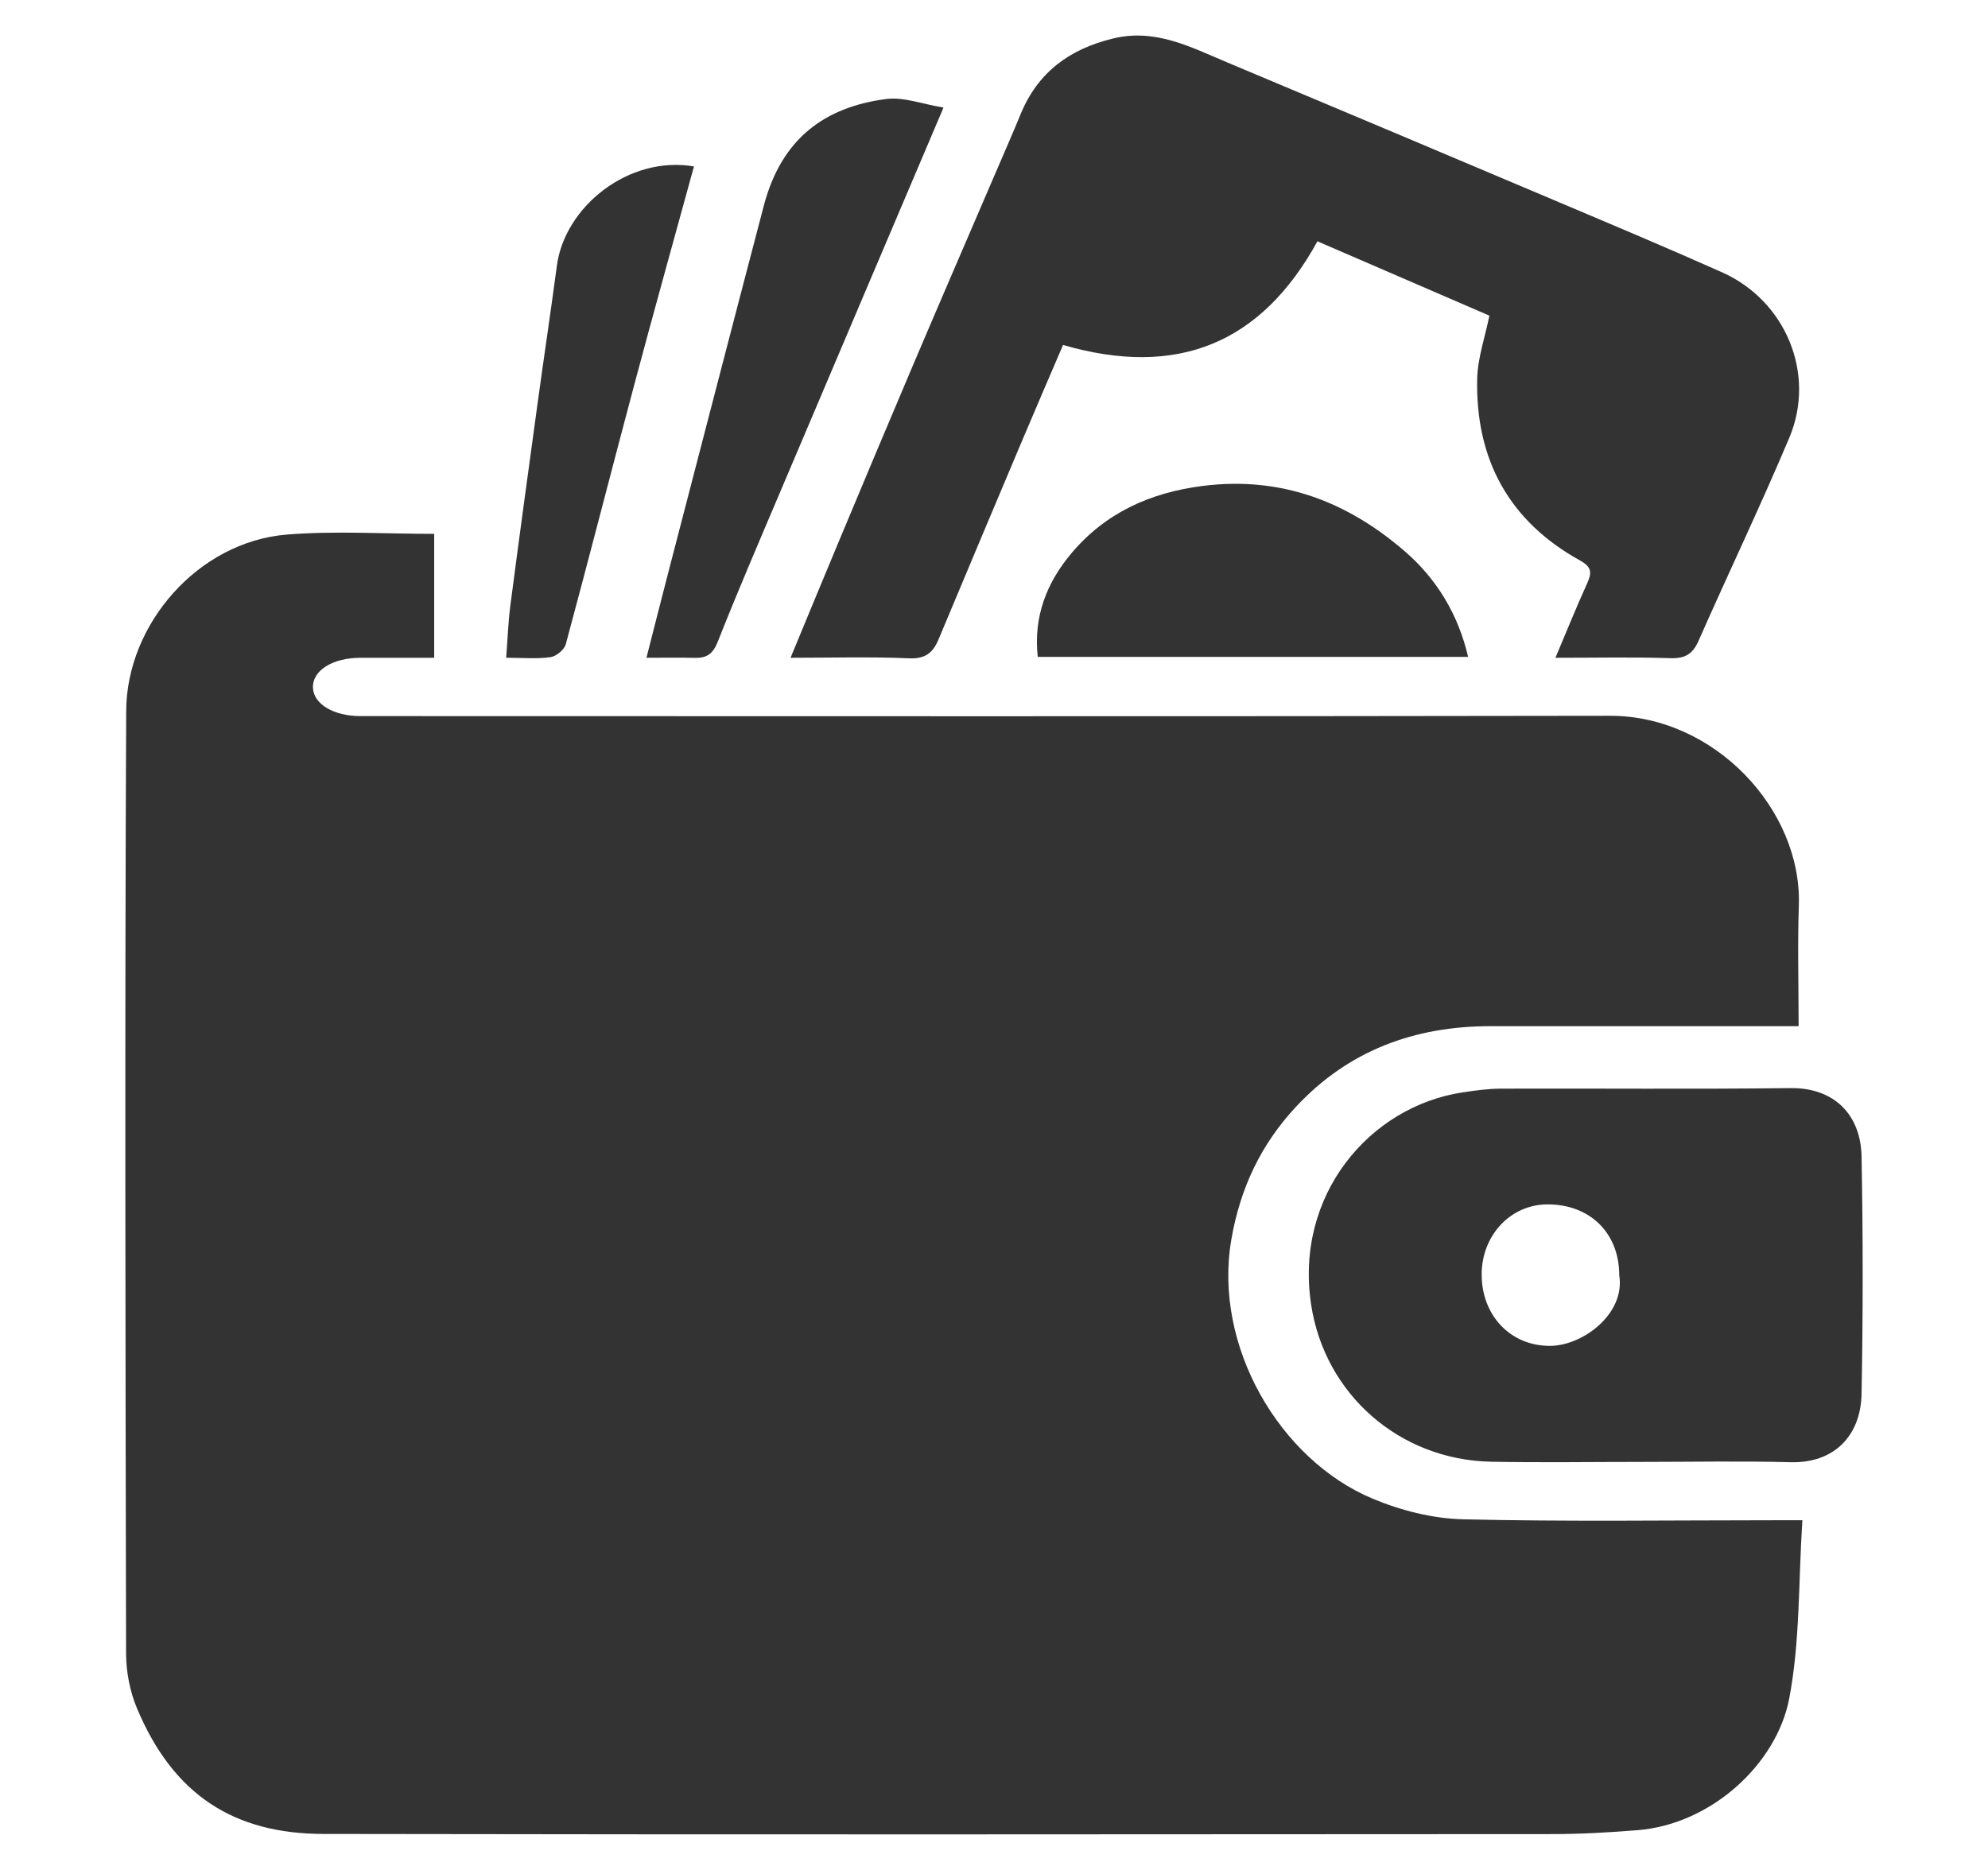 <?xml version="1.0" encoding="utf-8"?>
<!-- Generator: Adobe Illustrator 26.2.1, SVG Export Plug-In . SVG Version: 6.00 Build 0)  -->
<svg version="1.1" id="Layer_1" xmlns="http://www.w3.org/2000/svg" xmlns:xlink="http://www.w3.org/1999/xlink" x="0px" y="0px"
	 viewBox="0 0 577.4 543.2" enable-background="new 0 0 577.4 543.2" xml:space="preserve">
<g>
	<path fill="#333333" d="M523.486,441.616c-1.161,17.795-0.64,35.132-3.814,51.764
		c-3.634,19.046-22.627,36.56-44.053,38.269
		c-8.153,0.65-16.345,1.132-24.52,1.137
		c-119.063,0.072-238.126,0.166-357.188-0.043
		c-25.981-0.045-43.593-11.347-54.135-36.517
		c-2.058-4.914-3.147-10.61-3.158-15.948
		c-0.187-91.262-0.393-182.525,0.033-273.786
		c0.118-25.19,20.898-49.15,46.733-51.212c14.005-1.118,28.172-0.199,42.721-0.199
		c0,11.139,0,23.107,0,35.998c-7.018,0-14.213-0.009-21.408,0.002
		c-8.179,0.012-14.035,3.734-13.803,8.752c0.218,4.714,6.038,8.188,13.786,8.189
		c120.98,0.003,241.96,0.132,362.94-0.091
		c30.277-0.056,55.779,27.207,54.836,55.121
		c-0.387,11.445-0.064,22.913-0.064,35.042c-2.576,0-4.621,0-6.665,0
		c-27.609,0-55.217-0.001-82.826,0c-22.073,0.001-41.253,7.046-56.507,23.429
		c-10.163,10.914-16.181,23.598-18.76,38.533
		c-5.344,30.95,14.082,64.008,41.008,75.283c8.181,3.426,17.411,5.787,26.225,6
		c30.084,0.726,60.196,0.278,90.297,0.278
		C517.259,441.616,519.355,441.616,523.486,441.616z"/>
	<path fill="#333333" d="M451.763,191.078c3.253-7.689,6.054-14.666,9.164-21.503
		c1.396-3.067,1.532-4.793-1.97-6.729c-20.686-11.429-30.432-29.417-29.919-52.782
		c0.133-6.056,2.272-12.068,3.545-18.374c-16.49-7.129-33.071-14.298-49.944-21.593
		c-16.314,29.715-40.684,39.74-73.884,30.113
		c-3.879,9.061-7.894,18.336-11.826,27.647
		c-8.145,19.29-16.264,38.591-24.348,57.907c-1.611,3.849-3.809,5.675-8.514,5.471
		c-11.241-0.489-22.518-0.158-34.457-0.158
		c4.888-11.79,9.452-22.891,14.088-33.961
		c7.212-17.222,14.42-34.447,21.729-51.629
		c7.831-18.408,15.78-36.766,23.673-55.148c2.457-5.722,4.97-11.421,7.336-17.18
		c5.01-12.192,14.228-18.929,26.88-21.987
		c12.278-2.968,22.509,2.509,33.046,6.926
		c32.184,13.492,64.336,27.059,96.473,40.662
		c15.811,6.692,31.642,13.349,47.321,20.342
		c18.505,8.253,27.36,29.51,19.529,48.077
		c-8.367,19.835-17.661,39.277-26.354,58.977
		c-1.706,3.867-3.927,5.182-8.19,5.04
		C474.424,190.839,463.688,191.078,451.763,191.078z"/>
	<path fill="#333333" d="M476.885,424.669c-14.575-0-29.155,0.225-43.725-0.049
		c-26.677-0.501-48.368-19.562-52.347-45.6
		c-4.859-31.79,16.893-57.565,43.944-61.686c3.731-0.569,7.518-1.081,11.28-1.093
		c28-0.092,56.002,0.186,83.998-0.159
		c12.788-0.158,20.413,7.844,20.639,19.829c0.434,23.005,0.434,46.031,0,69.036
		c-0.226,11.979-7.818,20.152-20.642,19.811
		C505.659,424.375,491.268,424.669,476.885,424.669z M470.298,370.422
		c-0.004-12.223-8.488-20.587-20.857-20.561
		c-10.69,0.022-19.1,8.982-19.104,20.353
		c-0.005,12.017,8.521,20.913,20.074,20.743
		C459.831,390.818,472.113,381.591,470.298,370.422z"/>
	<path fill="#333333" d="M274.034,31.245c-16.265,38.278-32.003,75.271-47.7,112.282
		c-6.041,14.245-12.17,28.458-17.848,42.847c-1.389,3.521-3.158,4.823-6.66,4.73
		c-4.363-0.116-8.732-0.028-14.071-0.028c2.392-9.343,4.548-17.871,6.761-26.385
		c9.092-34.982,18.147-69.974,27.326-104.933
		c5.174-19.706,17.879-28.668,35.509-30.99
		C262.464,28.095,267.95,30.258,274.034,31.245z"/>
	<path fill="#333333" d="M426.41,190.823c-41.971,0-83.271,0-125.004,0
		c-1.274-11.636,2.556-21.461,9.654-29.949
		c9.929-11.873,22.971-17.788,38.342-19.726c22.794-2.873,42.105,4.638,58.823,19.189
		C417.28,168.219,423.53,178.475,426.41,190.823z"/>
	<path fill="#333333" d="M201.556,48.349c-5.878,21.46-11.748,42.453-17.364,63.513
		c-6.687,25.076-13.097,50.227-19.863,75.282
		c-0.43,1.592-2.774,3.518-4.444,3.753c-3.927,0.554-7.986,0.177-12.868,0.177
		c0.414-5.331,0.58-10.33,1.223-15.266c2.559-19.634,5.24-39.253,7.929-58.87
		c1.816-13.249,3.811-26.475,5.567-39.732
		C164.011,60.036,182.603,45.095,201.556,48.349z"/>
</g>
</svg>

